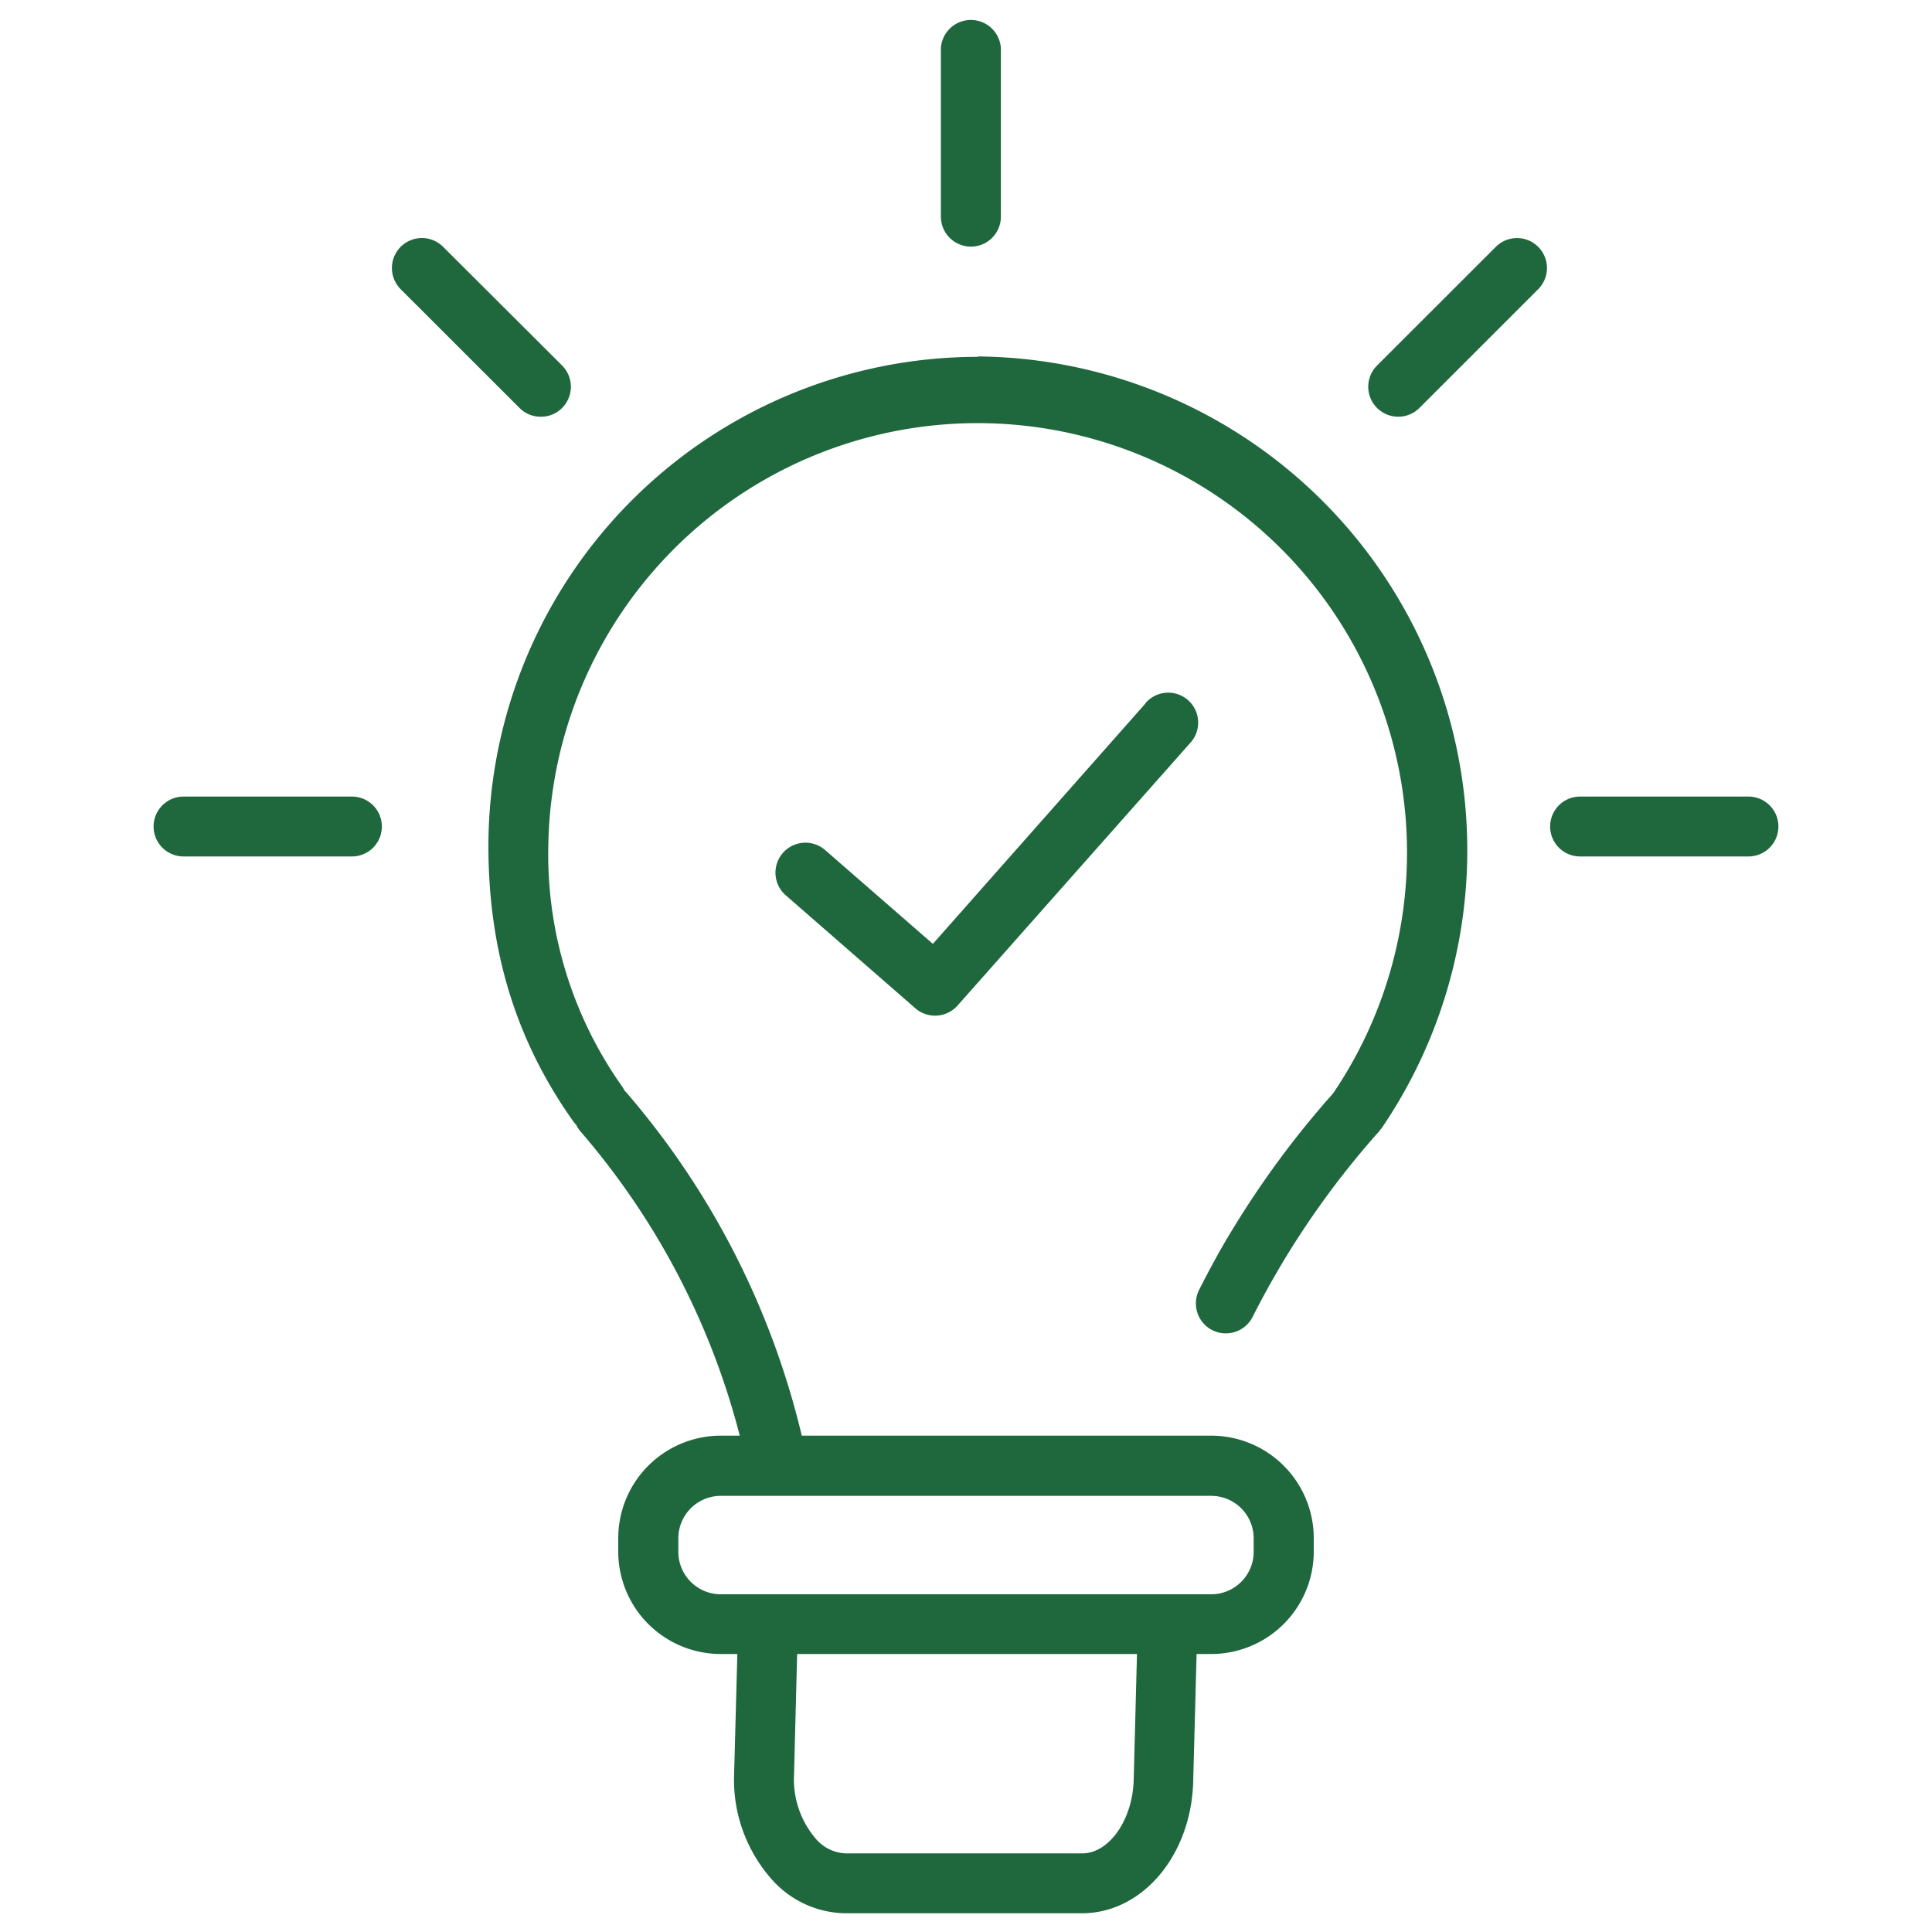 <svg xmlns="http://www.w3.org/2000/svg" id="Layer_1" data-name="Layer 1" viewBox="0 0 200 200"><defs><style>.cls-1{fill:#1f673d;}</style></defs><path class="cls-1" d="M101.2,36.94A50.7,50.7,0,0,0,50.56,87.58c0,10.86,2.87,20.18,8.79,28.51a1.81,1.81,0,0,0,.29.33,3.13,3.13,0,0,0,.42.67,78,78,0,0,1,9.37,13.47,77.8,77.8,0,0,1,7.15,18.06h-2A10.62,10.62,0,0,0,64,159.23v1.39a10.61,10.61,0,0,0,10.61,10.6h1.72L76,183.5a15.54,15.54,0,0,0,4.1,11.28,10.35,10.35,0,0,0,7.42,3.28H112c6.26,0,11.32-6,11.52-13.65l.35-13.19h1.47A10.61,10.61,0,0,0,136,160.62v-1.39a10.62,10.62,0,0,0-10.61-10.61H83a84.43,84.43,0,0,0-8.11-21.05A84.57,84.57,0,0,0,64.76,113a.52.52,0,0,1-.11-.1,3.18,3.18,0,0,0-.25-.43,41.6,41.6,0,0,1-7.64-24.92A44.45,44.45,0,1,1,138,113.19a96.27,96.27,0,0,0-10.36,14c-1.24,2-2.42,4.19-3.51,6.34a3.11,3.11,0,0,0,1.37,4.17,3.19,3.19,0,0,0,1.4.33,3.11,3.11,0,0,0,2.77-1.7c1-2,2.12-4,3.28-5.93a89.89,89.89,0,0,1,9.84-13.31l.13-.18s.07-.06.1-.11a51.12,51.12,0,0,0-41.78-79.9Zm16.16,147.31c-.11,4.13-2.54,7.61-5.32,7.61H87.54a4.27,4.27,0,0,1-3-1.41,9.45,9.45,0,0,1-2.34-6.79l.32-12.44H117.7Zm12.42-25v1.39a4.4,4.4,0,0,1-4.4,4.4H74.62a4.4,4.4,0,0,1-4.4-4.4v-1.39a4.4,4.4,0,0,1,4.4-4.4h50.76A4.4,4.4,0,0,1,129.78,159.23Z"></path><path class="cls-1" d="M118.57,72.83l-22,24.88L85.42,88a3.1,3.1,0,0,0-4.08,4.68l13.42,11.7a3.11,3.11,0,0,0,4.36-.28l24.09-27.19a3.1,3.1,0,1,0-4.64-4.11Z"></path><path class="cls-1" d="M100.51,25.53a3.1,3.1,0,0,0,3.1-3.11V5A3.11,3.11,0,0,0,97.4,5V22.42A3.11,3.11,0,0,0,100.51,25.53Z"></path><path class="cls-1" d="M56,43.14a3.07,3.07,0,0,0,2.19-.91,3.11,3.11,0,0,0,0-4.39L45.87,25.55a3.1,3.1,0,0,0-4.39,4.39l12.3,12.29A3.07,3.07,0,0,0,56,43.14Z"></path><path class="cls-1" d="M154.85,25.55l-12.3,12.29a3.1,3.1,0,1,0,4.39,4.39l12.29-12.29a3.1,3.1,0,0,0-4.38-4.39Z"></path><path class="cls-1" d="M36.43,82.46H19a3.1,3.1,0,1,0,0,6.2H36.43a3.1,3.1,0,0,0,0-6.2Z"></path><path class="cls-1" d="M181,82.46H163.57a3.1,3.1,0,1,0,0,6.2H181a3.1,3.1,0,0,0,0-6.2Z"></path></svg>